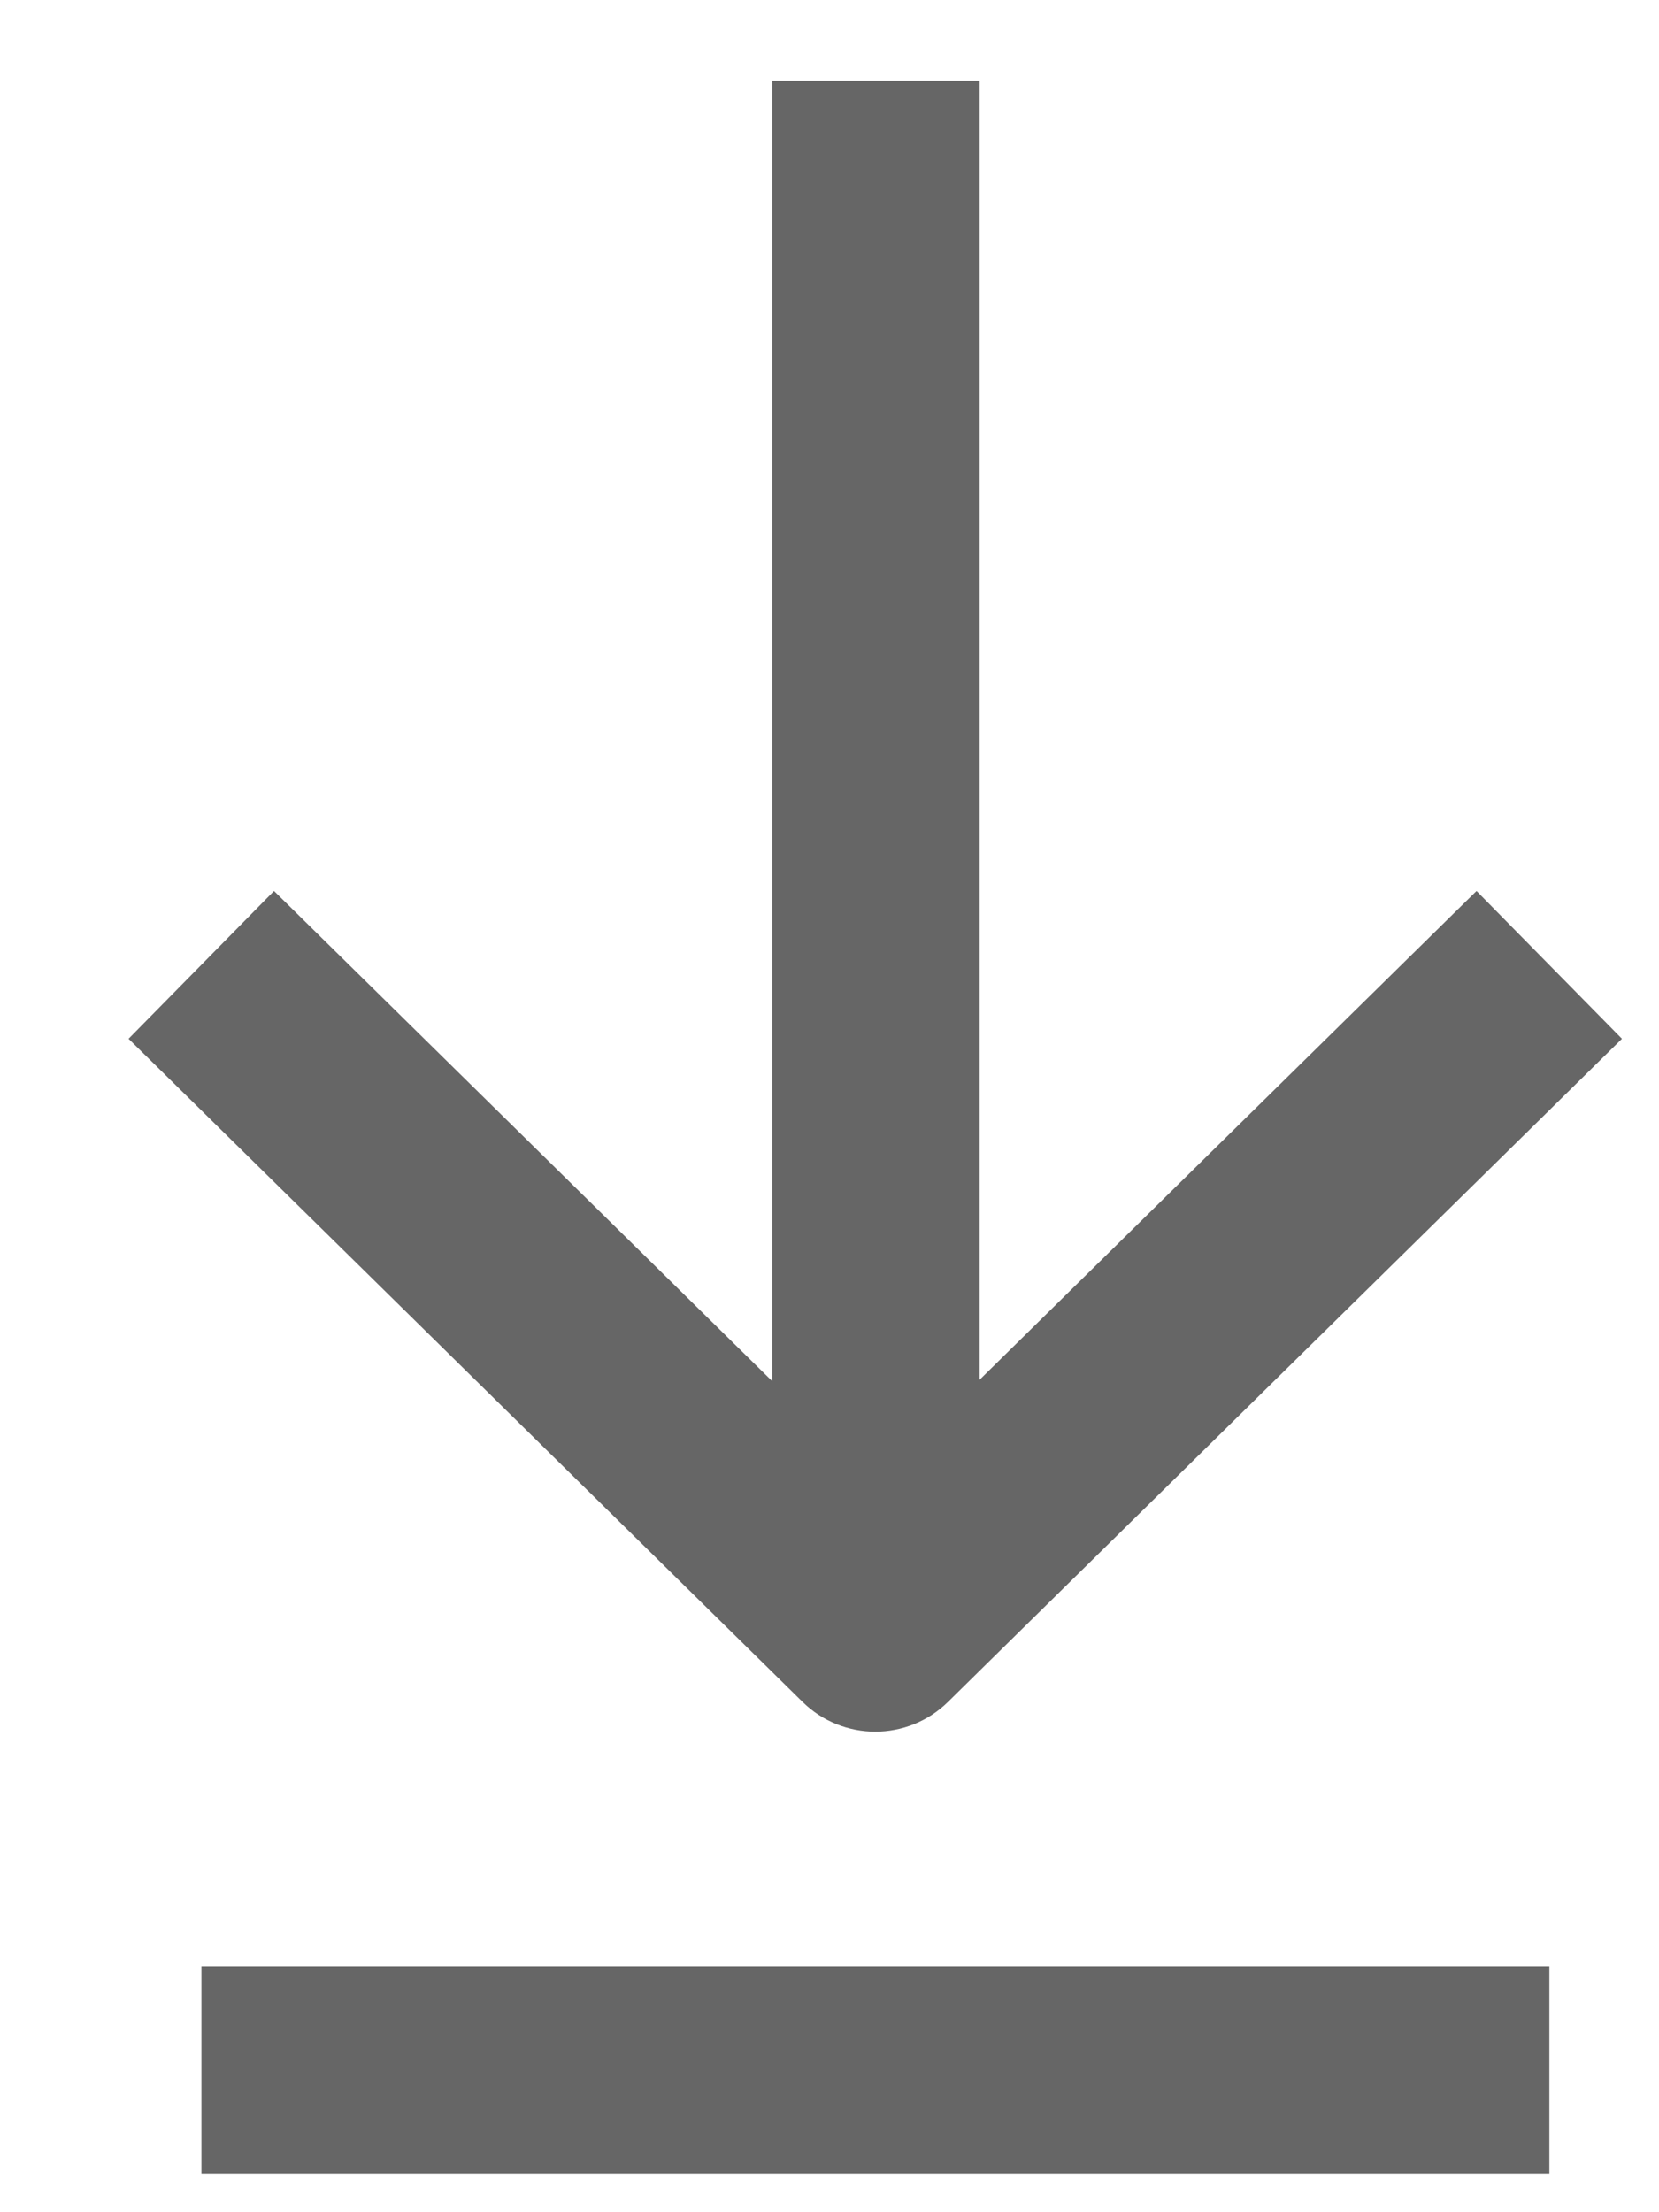<svg width="12" height="16" viewBox="0 0 12 16" fill="none" xmlns="http://www.w3.org/2000/svg">
<path fill-rule="evenodd" clip-rule="evenodd" d="M7.086 0.584V9.979L10.68 6.444L11.732 7.513L6.857 12.309C6.565 12.596 6.097 12.596 5.805 12.309L0.93 7.513L1.982 6.444L5.586 9.99V0.584H7.086ZM11.207 14.222H1.457V15.722H11.207V14.222Z" fill="#666666"/>
</svg>
